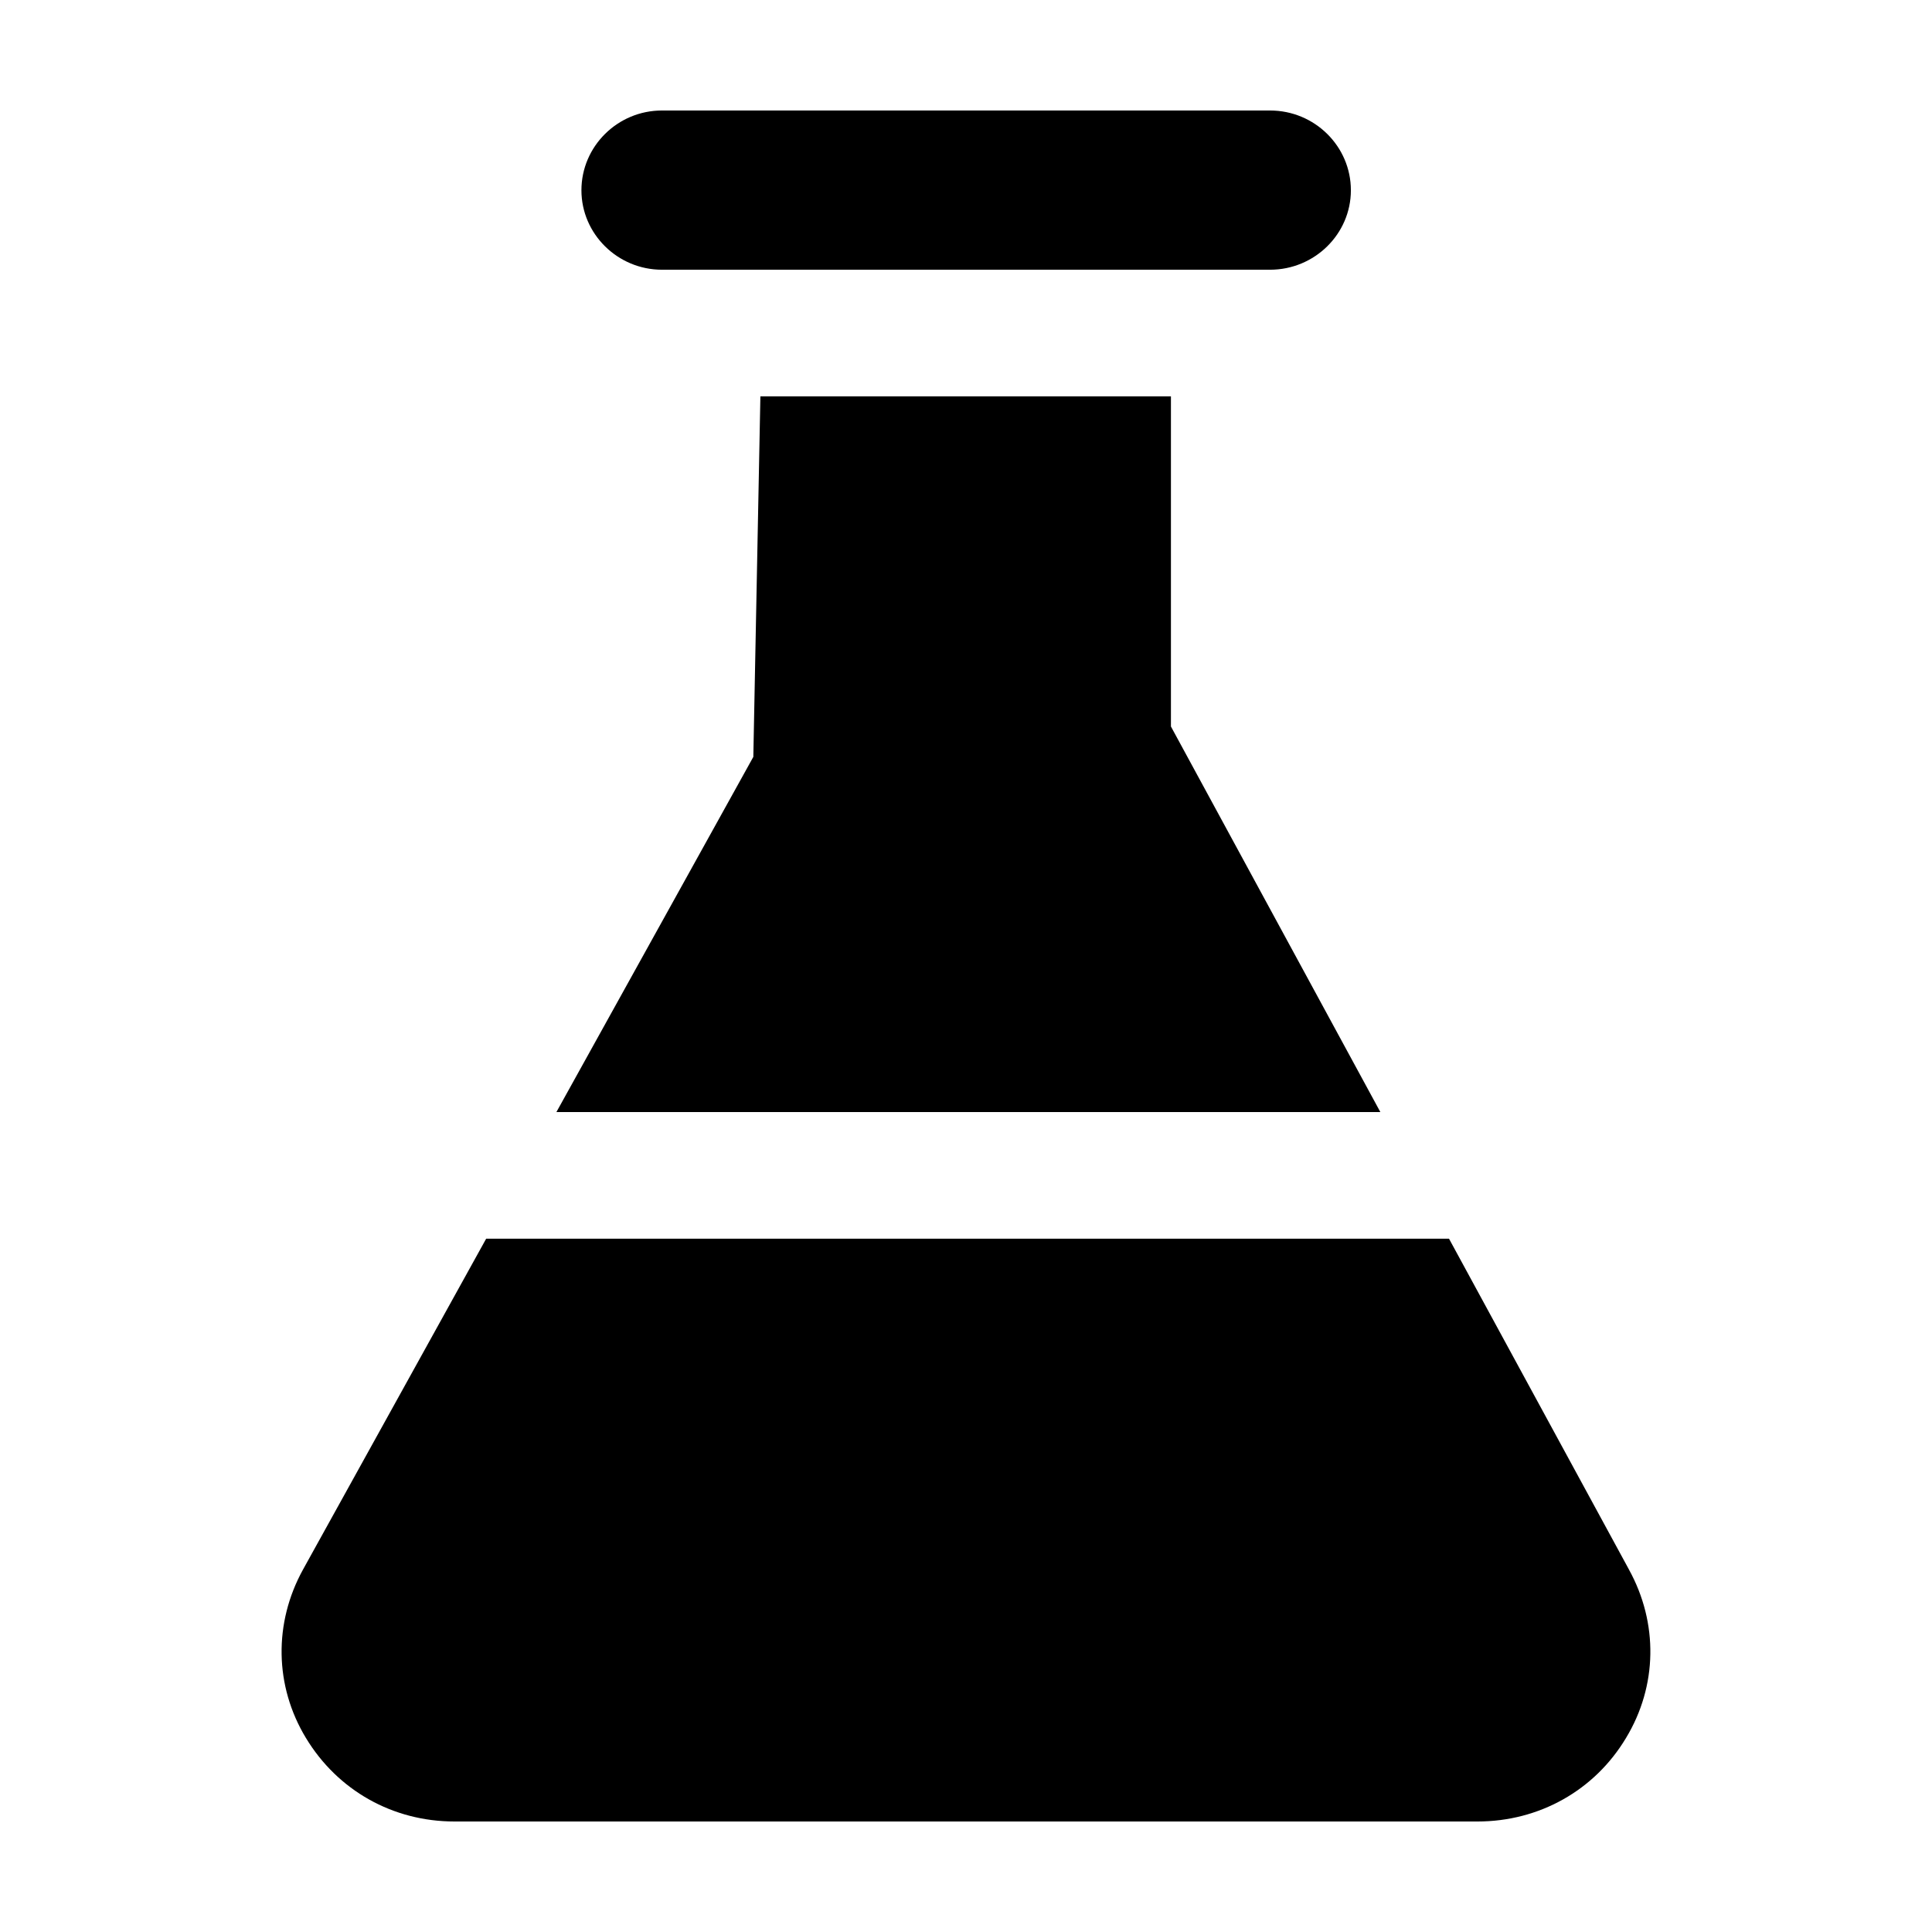 <?xml version="1.0" encoding="UTF-8"?>
<!-- Uploaded to: ICON Repo, www.iconrepo.com, Generator: ICON Repo Mixer Tools -->
<svg fill="#000000" width="800px" height="800px" version="1.1" viewBox="144 144 512 512" xmlns="http://www.w3.org/2000/svg">
 <path d="m575.69 559.94-47.684-87.668h-255.17l-48.531 87.668c-7.82 14.176-7.566 30.871 0.762 44.629 8.418 13.926 23.035 22.145 39.355 22.145h271.14c16.32 0 31.023-8.219 39.355-22.145 8.328-13.758 8.586-30.453 0.766-44.629zm-256.27-344.46h161.16c11.812 0 21.418-9.48 21.418-21.055 0-11.66-9.605-21.141-21.418-21.141h-161.16c-11.73 0-21.336 9.48-21.336 21.141 0 11.574 9.605 21.055 21.336 21.055zm134.89 121.05v-87.496h-108.8l-1.871 95.551-52.188 94.125h218.36z" fill-rule="evenodd"/>
</svg>